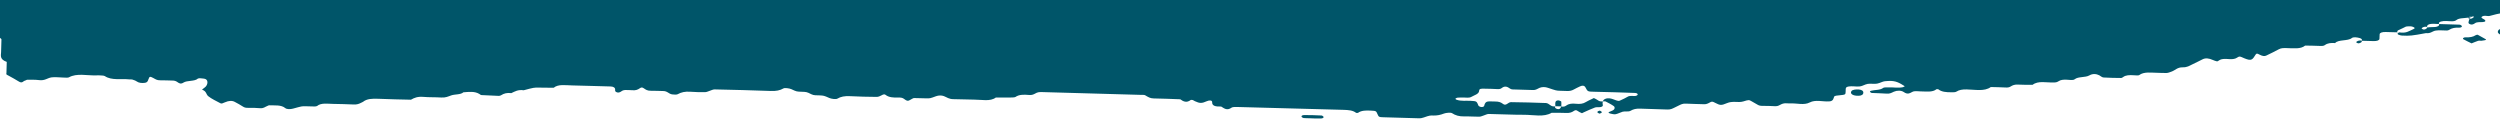 <?xml version="1.0" encoding="UTF-8"?>
<svg id="Layer_1" data-name="Layer 1" xmlns="http://www.w3.org/2000/svg" viewBox="0 0 1920 95">
  <defs>
    <style>
      .cls-1 {
        fill: #005569;
      }
    </style>
  </defs>
  <path class="cls-1" d="M1907.63,29.32c-1.6-.88-3.13-1.8-4.79-2.65-.16-.08-1.21,.15-1.53,.37-2,1.32-4.44,1.77-7.77,1.63-1.64-.07-2.47,1-1.65,1.47,1.97,1.12,4.17,2.12,6.28,3.17,1.72-.68,3.37-1.42,5.18-2.02,.52-.17,1.47,.01,2.23,.03,4.5-.63,4.53-.63,2.05-2Zm-679.08,55.64c-1.6,.42-2.09,.97-1.6,1.52,.5,.28,1.27,.85,1.45,.8,1.6-.42,2.16-.99,1.58-1.51-.36-.32-1.25-.85-1.42-.81ZM1810.2,31.75c-.94,.55-.82,1.03,.85,1.53,.3,.09,1.01-.11,1.4-.26,.5-.2,1.04-.46,1.25-.76,.22-.31,.27-.97,.04-1.02-1.45-.35-2.56-.06-3.54,.51Zm-382.57,36.98c-2.46-.23-4.99,.27-5.63,1.11-1.61,2.13,1.08,3.91,5.6,3.71,2.15-.1,3.39-.94,3.44-2.34,.05-1.39-1.15-2.27-3.42-2.47Zm-412.75,19.97c-4.45-.19-8.92-.4-13.35-.34-1.65,.02-2.34,.88-1.85,1.45,.3,.34,.93,.79,1.52,.85,1.45,.16,2.96,.12,4.44,.16,2.97,.08,5.97,.32,8.89,.18,1.68-.08,2.35-.89,1.85-1.45-.3-.34-.98-.83-1.51-.85ZM1895.9,13.42c-.35,.54-.04,.88,.72,.93,.19-.35,.44-.74,.79-1.19-.52,.11-1.02,.19-1.51,.27ZM1.11,30.34c0,.4-.02,.8-.03,1.2-.08,2.81-.11,5.62-.24,8.43-.13,2.75-1.18,5.62,4.34,7.56-.08,2.81-.15,5.62-.23,8.43-.01,.4-.23,.84,.03,1.19,.26,.35,.99,.61,1.52,.91,2.64,1.49,5.42,2.92,7.87,4.49,2.83,1.82,3.31-.34,4.86-.63,.65-.12,1.13-.67,1.71-.67,3.02,0,6.14-.11,9.05,.27,4.56,.59,6.34-1.64,9.61-2.1,2.75-.39,6,.09,9.02,.14,1.46,.02,3.54,.26,4.27-.15,6.17-3.46,14.07-1.22,21.16-1.53,1.49-.07,3.03,.03,4.53,.13,.67,.04,1.55,.17,1.93,.43,5.2,3.51,12.49,1.84,18.82,2.53,.74,.08,1.66-.09,2.24,.1,1.24,.4,2.58,.85,3.41,1.46,1.62,1.19,3.94,1.35,6,1.12,2.32-.27,2.56-1.48,3-2.69,.88-2.41,1.17-2.37,3.71-1.07,1.58,.81,2.73,1.88,5.52,1.79,3-.09,6.05,.19,9.07,.19,1.67,0,2.73,.32,3.82,1.07,1.22,.83,2.58,1.98,4.78,.51,2.78-1.85,8.69-.77,11.09-3.09,.23-.22,1.33-.31,1.97-.24,1.39,.14,3.13,.2,4.03,.67,2.22,1.15,1.53,4.88-.81,6.46-.75,.51-1.34,1.09-2,1.64,3.63,1.19,2.92,3.51,4.84,5.04,2.51,2.01,6.12,3.66,9.36,5.41,.83,.45,1.84-.08,3.25-.7,3.23-1.42,5.69-1.47,7.7-.38,2.15,1.17,4.37,2.32,6.28,3.6,1.12,.75,2.15,1,3.92,.97,3.01-.05,6.09-.02,9.06,.26,2.91,.27,3.82-.96,5.53-1.6,.58-.22,1.19-.65,1.74-.62,4.3,.23,9.04-.52,12.22,2.13,1.31,1.09,4.09,.94,6,.42,6.75-1.83,6.7-1.9,9.79-1.81,2.27,.06,4.54,.16,6.81,.17,.65,0,1.59-.14,1.89-.39,3.04-2.52,7.83-1.69,12.18-1.6,5.3,.1,10.6,.2,15.88,.46,2.59,.13,4.16-.49,5.73-1.32,.53-.28,1.2-.5,1.61-.82,2.83-2.25,6.91-2.47,11.74-2.24,8.3,.4,16.62,.49,24.94,.71,2.53-1.49,5.19-2.55,9.57-2.17,4.48,.39,9.09,.18,13.6,.48,3.42,.23,5.31-.76,7.77-1.63,2.8-.99,7.25-.44,9.32-2.37,4.32-.34,8.7-.91,12.27,1.27,.51,.31,1.02,.83,1.58,.86,4.47,.27,8.94,.47,13.42,.62,.59,.02,1.36-.28,1.78-.55,2.01-1.3,4.42-2.01,7.75-1.57,2.72-1.24,5.12-2.85,9.5-2.2,7.96-2.13,7.96-2.1,11.84-2.04,3.73,.07,7.47,.08,11.2,.12,3.52-2.95,9.16-1.88,14.22-1.8,5.29,.08,10.59,.28,15.89,.42,4.54,.13,9.08,.24,13.62,.38,2.16,.06,3.6,.94,3.47,2.49-.08,.92,0,1.65,1.63,2.09,.99,.27,2.16-.08,3.21-.88,.97-.74,2.18-1.05,3.75-.97,1.51,.08,3.06,0,4.53,.15,2.64,.29,4.33-.46,5.64-1.38,1.36-.95,2-.96,3.34-.05,1.33,.9,2.6,1.94,5.44,1.85,2.99-.1,6.05,.22,9.07,.19,3.65-.04,4.35,2.14,7.15,2.59,1.34,.21,3.51,.29,4.24-.11,2.74-1.51,5.67-2.24,9.82-1.91,3.74,.3,7.57,.35,11.33,.3,1.25-.02,2.42-.69,3.63-1.06,1.21-.37,2.43-1.07,3.64-1.04,14.38,.32,28.76,.65,43.12,1.2,4.16,.16,7.1-.43,9.75-1.97,.98-.57,4.63-.08,6.08,.6,3.98,1.85,4,1.84,7.65,1.97,3.85,.14,4.03,.04,7.67,1.91,2.02,1.04,4.14,.75,6.27,.87,3.3,.19,3.32,.14,7.61,2.03,1.54,.68,5.03,1.12,6.08,.5,2.66-1.58,5.67-2.14,9.79-1.92,6.79,.37,13.61,.49,20.42,.56,1.21,.01,2.66-.58,3.55-1.11,1.32-.78,2.48-1.13,3.24-.5,2.44,2.02,6.06,2.24,9.88,2.11,1.72-.06,2.97,.13,4.01,.8,.97,.63,2.03,1.61,3.16,1.68,1,.06,2.14-.93,3.24-1.44,.54-.25,1.13-.66,1.71-.65,3.02,.01,6.05,.14,9.08,.22,3.06,.07,3.1,.1,7.69-1.62,2.04-.76,4.38-.74,6.09-.08,2.36,.91,3.84,2.35,7.43,2.33,5.28-.03,10.6,.39,15.88,.36,5.68-.03,12.19,1.65,16.57-1.62,3.71,0,7.42,.05,11.12,0,1.39-.02,3.36-.02,4.02-.47,2.68-1.85,6.27-1.84,10.06-1.51,1.72,.15,2.88-.03,4.06-.59,1.55-.74,2.6-1.72,5.49-1.63,25.72,.8,51.44,1.47,77.17,2.18,.76,.02,1.6-.07,2.25,.09,.64,.16,1.07,.57,1.61,.86,1.57,.83,2.82,1.73,5.54,1.77,6.77,.09,13.54,.42,20.31,.65,2.43,1.78,4.93,2.93,8.07,.52,.16-.12,1.13-.08,1.53,.06,.63,.22,1.04,.6,1.61,.87,3.85,1.77,5.27,1.78,9.36-.04,2.04-.91,3.99-.62,3.93,.86-.11,2.81,2.53,3.44,6.91,3.3,2.37,1.4,4.45,3.43,8.12,.79,.62-.45,2.65-.48,4.02-.45,27.24,.72,54.47,1.51,81.71,2.2,3.95,.1,7.38,.38,9.77,2.3,.16,.13,1.32,.13,1.51-.01,2.49-1.84,6.02-1.91,9.92-1.69,3.91,.23,3.95,.14,5.12,2.92,.81,1.93,1.14,2.09,4.21,2.17,9.08,.25,18.16,.46,27.23,.79,1.71,.06,2.74-.18,4.03-.63,4.61-1.61,4.69-1.55,7.77-1.49q3.72,.07,7.77-1.53c1.45-.57,5.18-.89,6.1-.29,2.56,1.68,5.42,2.62,9.62,2.51,3.75-.1,7.57,.26,11.33,.22,1.26-.02,2.45-.66,3.65-1.03,1.21-.37,2.41-1.09,3.62-1.07,9.08,.15,18.17,.66,27.23,.63,7.11-.02,15.06,2.02,21.06-1.53,3.72,.03,7.46-.07,11.17,.12,2.62,.14,4.33-.47,5.65-1.38,1.35-.94,2.1-1.01,3.31-.07,.83,.64,2.04,1.15,3.18,1.64,.08,.04,1-.51,1.57-.76,2.79-1.23,5.49-2.54,8.47-3.63,1.03-.38,2.86-.09,4.19-.31,1.7-.29,2.02-1.04,1.73-1.99-.24-.79,0-1.6,.01-2.4-1.67,.22-2.79-.13-3.77-.88-.83-.63-1.97-1.15-3.07-1.67-.05-.03-.98,.48-1.51,.74-1.57,.78-3.31,1.47-4.66,2.35-2.04,1.32-4.6,1.64-7.62,1.29-3.14-.36-5.7,.04-7.5,1.43-.95,.73-2.14,.98-3.79,.68-.47,1.72-1.52,2.37-3.09,1.91-1.52-.45-1.97-1.16-1.45-2.03-1.73,.23-2.85-.14-3.88-.93-.84-.64-2.08-1.56-3.2-1.61-9-.35-18.01-.58-27.01-.68-1.1-.01-2.23,.96-3.22,1.54-1.16,.68-2.01,.5-3.24-.46-1.3-1.02-3.11-1.59-5.62-1.57-5.27,.03-7.48-1-8.44,3.3-.2,.91-1.93,1.16-2.95,.79-.6-.21-1.29-.56-1.43-.9-1.43-3.5-1.41-3.43-5.9-3.71-3.63-.22-7.44,.37-10.85-.8-.49-.17-1.09-.65-.95-.84,.23-.33,.92-.72,1.55-.79,1.4-.14,2.89-.09,4.34-.13,2.13-.05,4.56,.55,6.28-.45,2.34-1.36,5.8-2.15,6.01-4.56,.15-1.8,1.13-1.84,4.43-1.75,3.01,.08,6.03,.07,9.01,.28,1.75,.13,2.94,.02,3.91-.76,2.4-1.93,4.41-1.07,6.39,.39,.4,.29,1.14,.61,1.74,.64,5.26,.19,10.53,.3,15.79,.47,2.64,.09,3.64-1.1,5.35-1.75,1.95-.74,4.19-.64,6.08,0,6.59,2.2,6.55,2.24,9.62,2.33,1.5,.04,3.02,.03,4.51,.14,2.37,.17,4.24-.17,5.84-1.1,1.49-.86,3.2-1.62,4.83-2.42,1.88-.92,3.42-.64,4.16,.76,1.73,3.28,1.72,3.24,6.57,3.36,10.53,.25,21.06,.51,31.57,.92,1.63,.06,2.37,.98,1.88,1.54-.29,.33-.97,.73-1.59,.78-2.07,.18-4.4-.51-6.18,.68-1.36,.91-3.2,1.62-4.8,2.43-1.97,1-1.99,.99-6.37-.67-3.55-1.34-7.03-.56-7.75,1.72,.76,.02,1.81-.12,2.22,.09,2.21,1.14,4.48,2.28,6.27,3.59,.74,.54,.74,1.6,.32,2.27-.42,.67-1.61,1.31-2.79,1.7-1.92,.63-2.2,1.19-.23,1.7,1.27,.33,3.04,.72,4.12,.49,1.94-.41,3.43-1.34,5.28-1.89,1.84-.55,4.5,.23,6.11-.72,2.09-1.23,4.35-1.83,7.73-1.65,6.79,.34,13.62,.33,20.41,.66,2.73,.13,4.02-.71,5.63-1.46,1.11-.52,2.16-1.08,3.27-1.61,1.6-.76,2.92-1.61,5.64-1.44,4.51,.28,9.07,.24,13.6,.44,2.73,.12,3.76-1.03,5.4-1.73,1.14-.48,1.82-.1,3.27,.65,3.98,2.04,4.66,2.11,9.21,.22,1.94-.81,3.78-.96,6.04-.92,2.15,.03,4.27,.32,6.41-.35,4.25-1.34,4.37-1.27,6.39-.11,1.57,.9,3.22,1.76,4.72,2.7,1.07,.67,2.29,.83,4,.82,3.01-.03,6.05,.1,9.07,.24,1.61,.08,2.71-.23,3.83-.9,.92-.55,2.16-1.09,3.47-1.27,1.38-.2,3.03,.14,4.5,.05,4.99-.31,10.58,1.58,15-.73,4.49-2.35,9.99-.51,14.96-.82,1.88-.12,2.92-.74,3.42-2.46,.54-1.81,.53-1.83,3.9-2.17,5.19-.53,5.21-.53,5.32-2.59,.04-.8-.02-1.61,.08-2.41,.19-1.5,1.28-1.9,4.25-1.99,2.85-.09,5.8,.72,8.58-.43,4.01-1.67,4.15-1.58,7.76-1.5,3.42,.07,3.48,.12,7.74-1.53,1.24-.48,2.49-.49,4.04-.61,6.39-.51,9.47,1.91,12.95,4.01,.04,.03-.8,.63-1.4,.76-3.58,.76-7.35,.01-11.02,.13-1.41,.04-3.56-.06-4.07,.37-2.3,1.9-6.47,1.42-9.53,2.27-.41,.11-.84,.6-.69,.79,.27,.35,.95,.84,1.51,.87,3.74,.21,7.52,.21,11.24,.5,2.77,.22,3.98-.75,5.62-1.47,2.44-1.06,5.64-1.11,7.65,.3,2.85,1.99,4.43,.95,6.56-.17,1.74-.92,4.2-.39,6.36-.37,4.38,.04,9.14,.83,12.15-1.67,.13-.11,1.32-.05,1.5,.1,2.39,1.97,5.91,2.24,9.81,2.25,1.65,0,3.11,.08,4.07-.53,2.01-1.29,4.4-1.71,7.73-1.66,6.41,.09,13.67,1.77,18.6-1.83,3.78,.1,7.57,.13,11.34,.35,1.73,.1,2.8-.08,3.93-.79,1.39-.86,2.92-1.6,5.61-1.44,3.71,.22,7.47,.14,11.21,.18,4.23-3.39,10.8-1.58,16.46-1.79,.69-.03,1.43-.1,2.01-.27,.63-.19,1.17-.49,1.64-.79,1.52-1,3.52-1.19,5.88-1.1,2.16,.09,5.14,.66,6.32-.31,2.71-2.24,8.2-1.17,11.31-2.99,2.49-1.45,5.33-1.26,7.62-.06,1.09,.57,2.06,1.6,3.21,1.67,4.5,.3,9.05,.33,13.57,.38,.55,0,1.18-.46,1.61-.78,2.01-1.45,4.83-1.53,7.95-1.32,1.45,.1,3.77,.3,4.27-.09,3.75-2.86,9.27-1.81,14.33-1.78,2.27,.01,4.57,.25,6.79,.13,1.29-.07,2.5-.62,3.66-1.02,3-1.04,4.5-3.39,8.61-3.33,3.65,.06,5.2-1.22,7.31-2.2,2.8-1.29,5.43-2.68,8.16-4.02,2.09-1.02,4.63-.8,7.74,.58,.97,.43,2.05,.83,3.2,1.08,.3,.07,1.14-.45,1.58-.76,2.15-1.52,5.27-1.13,8.16-.97,2.46,.14,4.4-.23,5.78-1.21,1.25-.89,2.02-.95,3.28-.38,6.69,3,7.9,2.9,10.19-.9,1.27-2.1,1.45-2.13,4-.81q2.92,1.51,4.8,.58c3.26-1.61,6.65-3.15,9.71-4.87,1.79-1,3.83-.93,6.06-.88,5.12,.11,10.65,.94,14.12-1.94,3.76,.08,7.53,.08,11.28,.27,1.73,.09,3,.04,3.96-.7,1.88-1.45,4.64-1.74,7.79-1.49,2.42-2.89,9.7-1.37,12.81-3.86,1.21-.97,3.96-.57,6.01-.01,1.63,.45,2.11,1.18,1.56,2.09,3,.08,5.99,.15,8.99,.25,2.72,.09,4.52-.55,4.66-1.7,.14-1.19,0-2.39,.15-3.57,.14-1.15,1.94-1.77,4.66-1.7,2.71,.07,5.43,.15,9.12,.25-.01,0-.04-.01-.04-.02-.68-.89,.11-1.47,1.51-2.01,1.78-.69,3.22-1.61,4.93-2.36,.47-.2,1.35-.14,2.05-.2,1.67-.15,2.96,.11,4.04,.71,1.13,.63,.66,1.03-.94,1.7-2.8,1.18-4.84,3.08-10.35,2.21-.41-.01-.8-.02-1.19-.03,.2,.1,1.03,.06,1.18,.04-1.86,.86-1.37,1.56,.22,2.04,.61,.18,1.29,.38,1.95,.41,6.02,.31,7.58,.14,18.45-1.89,3.6,.44,4.88-1.5,7.39-1.93,2.63-.46,5.85-.02,8.81-.06,.61,0,1.32-.31,1.74-.59,1.98-1.32,4.41-1.76,7.72-1.62,1.61,.07,2.32-.9,1.72-1.47-.35-.33-1.02-.8-1.58-.82-5.25-.2-10.51-.33-15.76-.47,.46,1.32-1.08,2.06-3.03,2.27-1.89,.2-3.98-.04-6.03,.39-.03,.07-.07,.1-.13,.02-.25,.83-.79,1.09-1.29,1.29-.39,.16-1.1,.35-1.4,.26-1.67-.5-1.79-.98-.85-1.53,.97-.57,2.06-.85,3.48-.52-.05-1.48,1.36-2.12,3.12-2.3,1.93-.2,4.07,.06,6.12,.11-.45-.87,.05-1.5,1.47-1.92,2.63-.78,5.47-.2,8.22-.2,1.5,0,2.66-.17,3.56-.88,2.15-1.71,5.38-1.35,9.47-1.96,.06-.09,.13-.18,.22-.28,.46-.47,1.69-.76,1.29,.02,1.56-1.08,2.78-.39,2.68-.3-.55,.51-1.17,1.14-2.09,1.35-.55,.13-1.01,.17-1.38,.14-.57,1.05-.52,1.66-.72,2.24-.34,.93-.03,1.65,1.6,2.09,.99,.27,2.15-.09,3.21-.88,1.52-1.14,3.82-.82,5.98-.94,2.4-.13,2.78-1.17,.79-2.24-1.35-.72-2.12-1.23-1.55-1.76,.86-.79,2.19-.97,3.93-.71,.69,.1,1.61,.16,2.2,0,4.45-1.17,6.4-1.7,7.95-1.91V0S0,0,0,0V29.11c.66,.41,1.1,.82,1.11,1.23Zm1197.98,47.81c-.03-.3-.82-.67-1.41-.88-1-.37-2.53-.14-2.95,.77-.51,1.11-.18,2.34-.21,3.53,1.51,.04,3.03,.08,4.54,.13,.03-1.18,.16-2.36,.03-3.54ZM1864.01,20.58s-.04,0-.06-.01c0,.16,.01,.32,.05,.5,.04-.01,.09-.02,.13-.02,.05-.13,.02-.43-.13-.46Zm54.51,4.61c.26,.42,.82,.93,1.48,1.28v-4.13c-1.23,.39-2.1,1.84-1.48,2.85Z"/>
</svg>